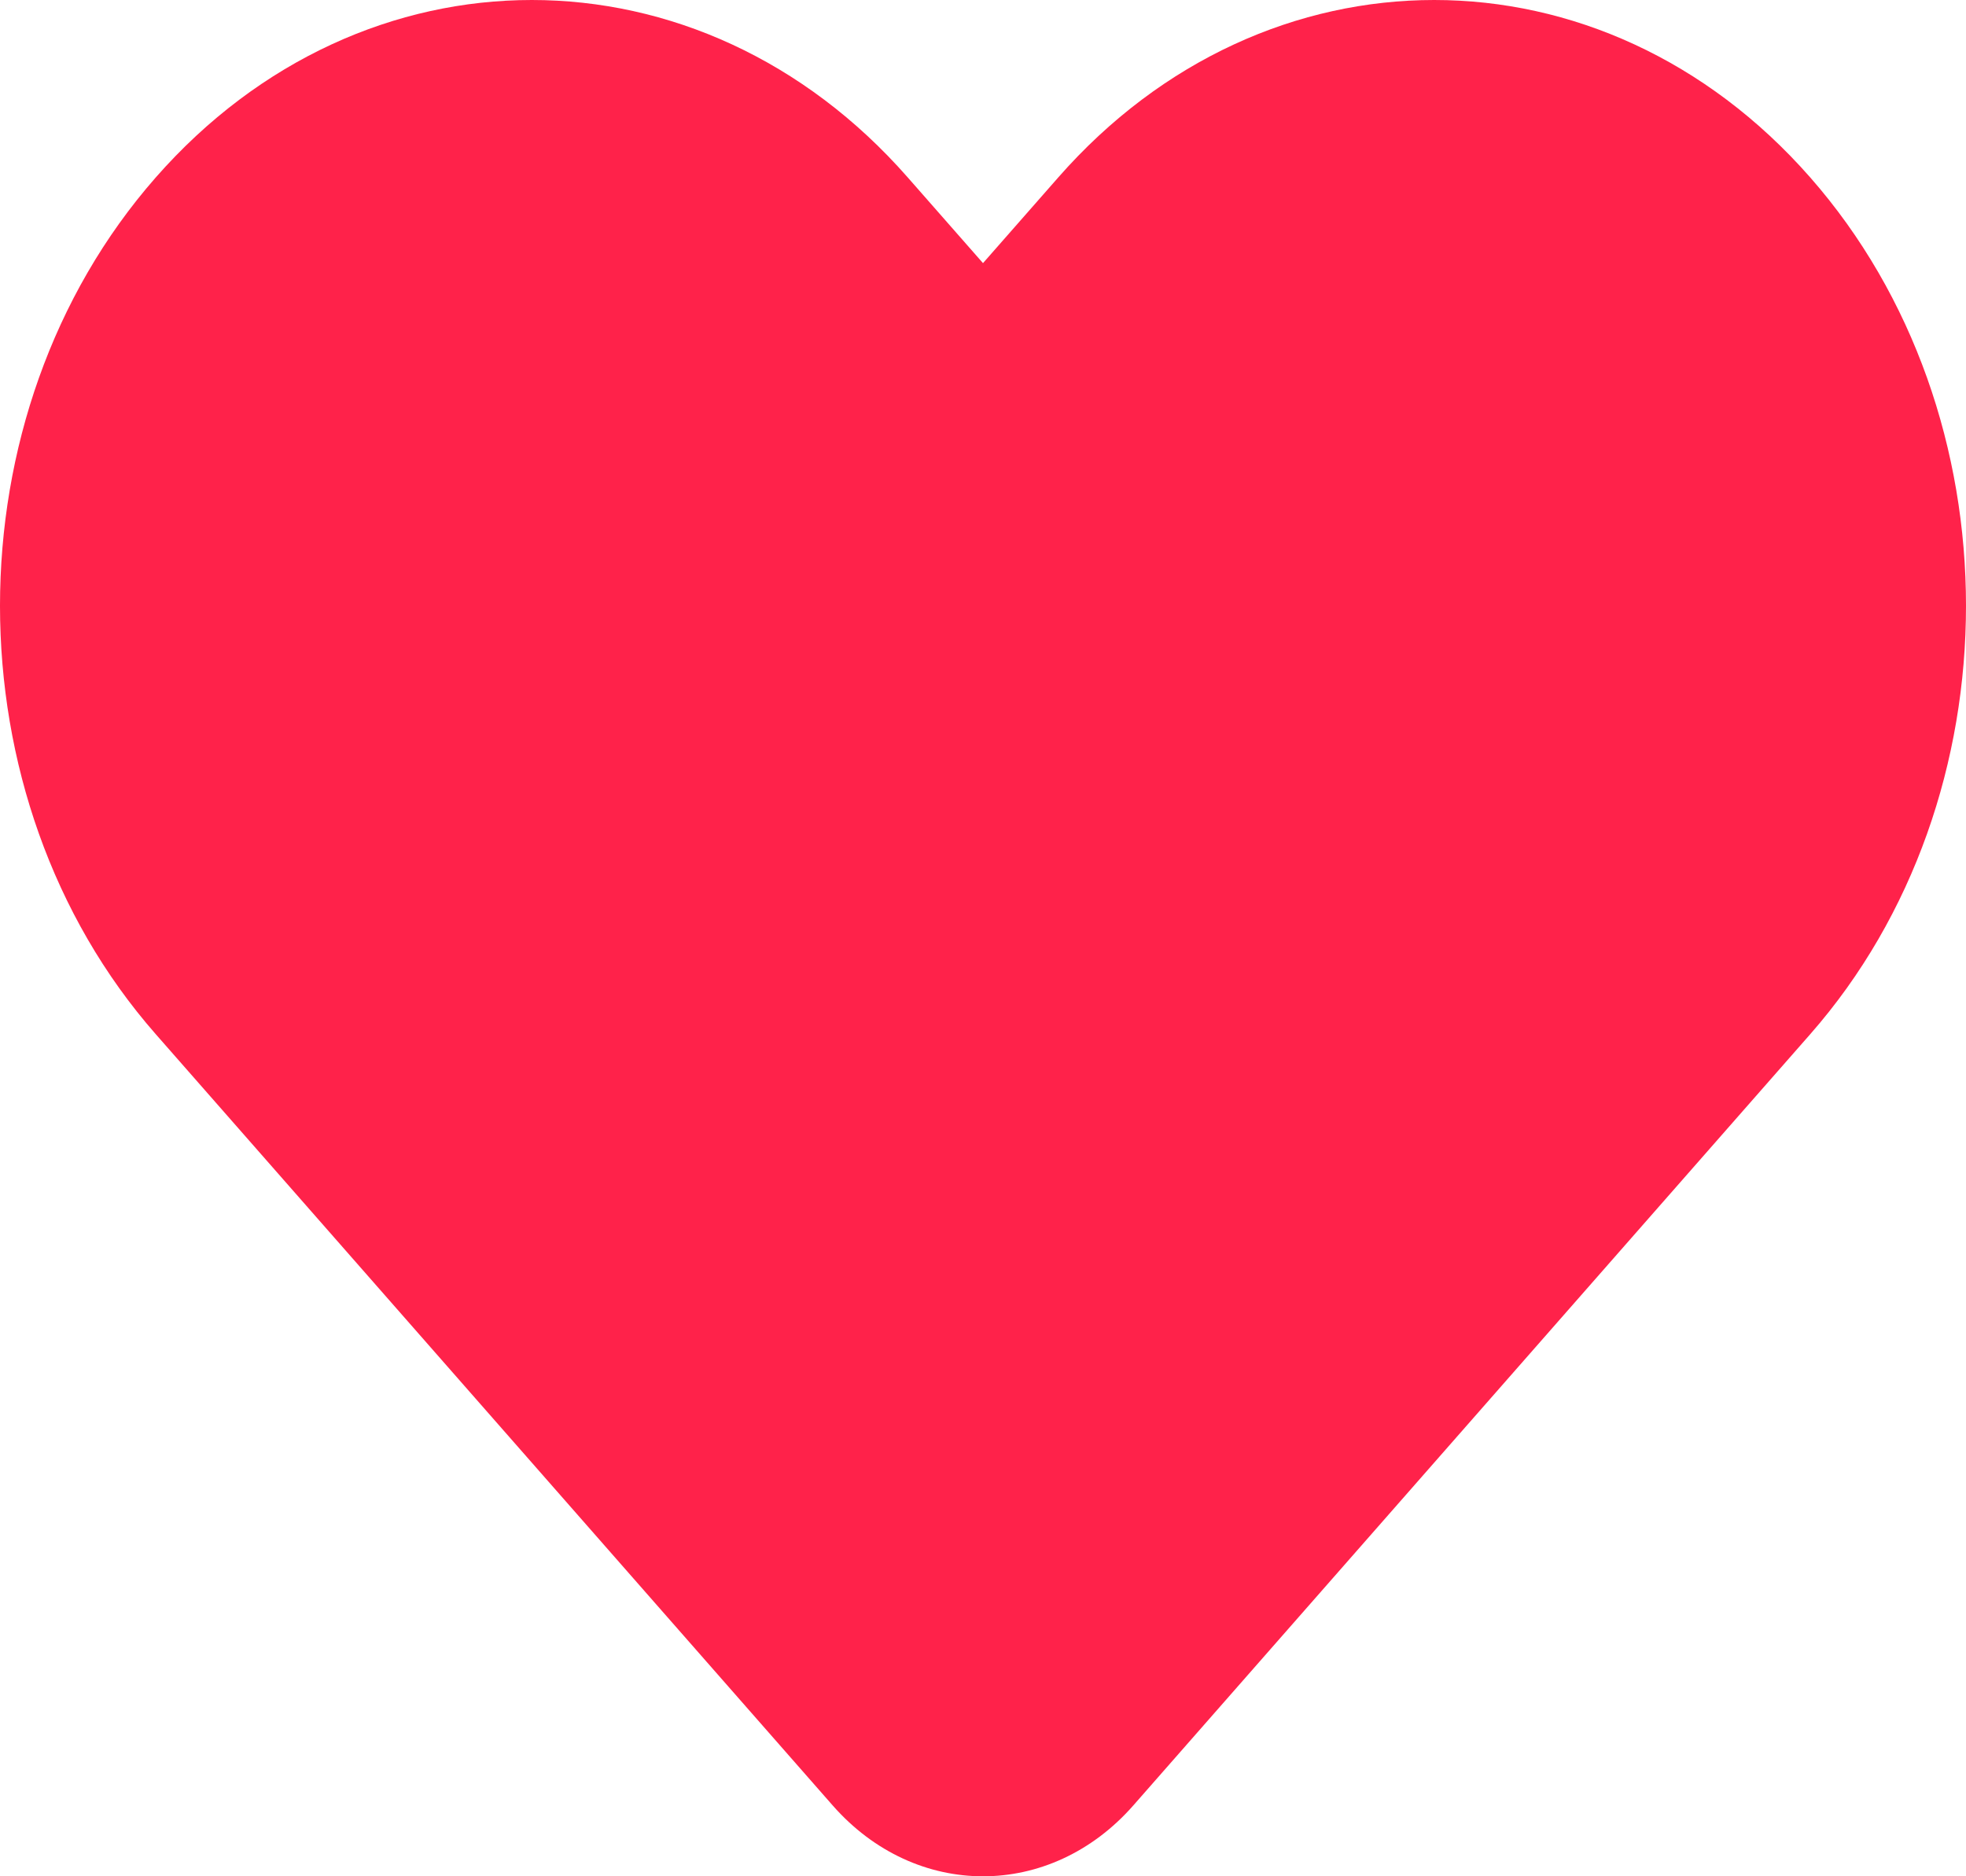 <svg width="22" height="21" viewBox="0 0 22 21" fill="none" xmlns="http://www.w3.org/2000/svg">
<path d="M11.842 1.986L11 2.945L10.158 1.986C7.835 -0.662 4.067 -0.662 1.743 1.986C-0.581 4.634 -0.581 8.927 1.743 11.575L9.317 20.206C10.246 21.265 11.754 21.265 12.683 20.206L20.257 11.575C22.581 8.927 22.581 4.634 20.257 1.986C17.933 -0.662 14.165 -0.662 11.842 1.986Z" fill="#FF224A"/>
</svg>
